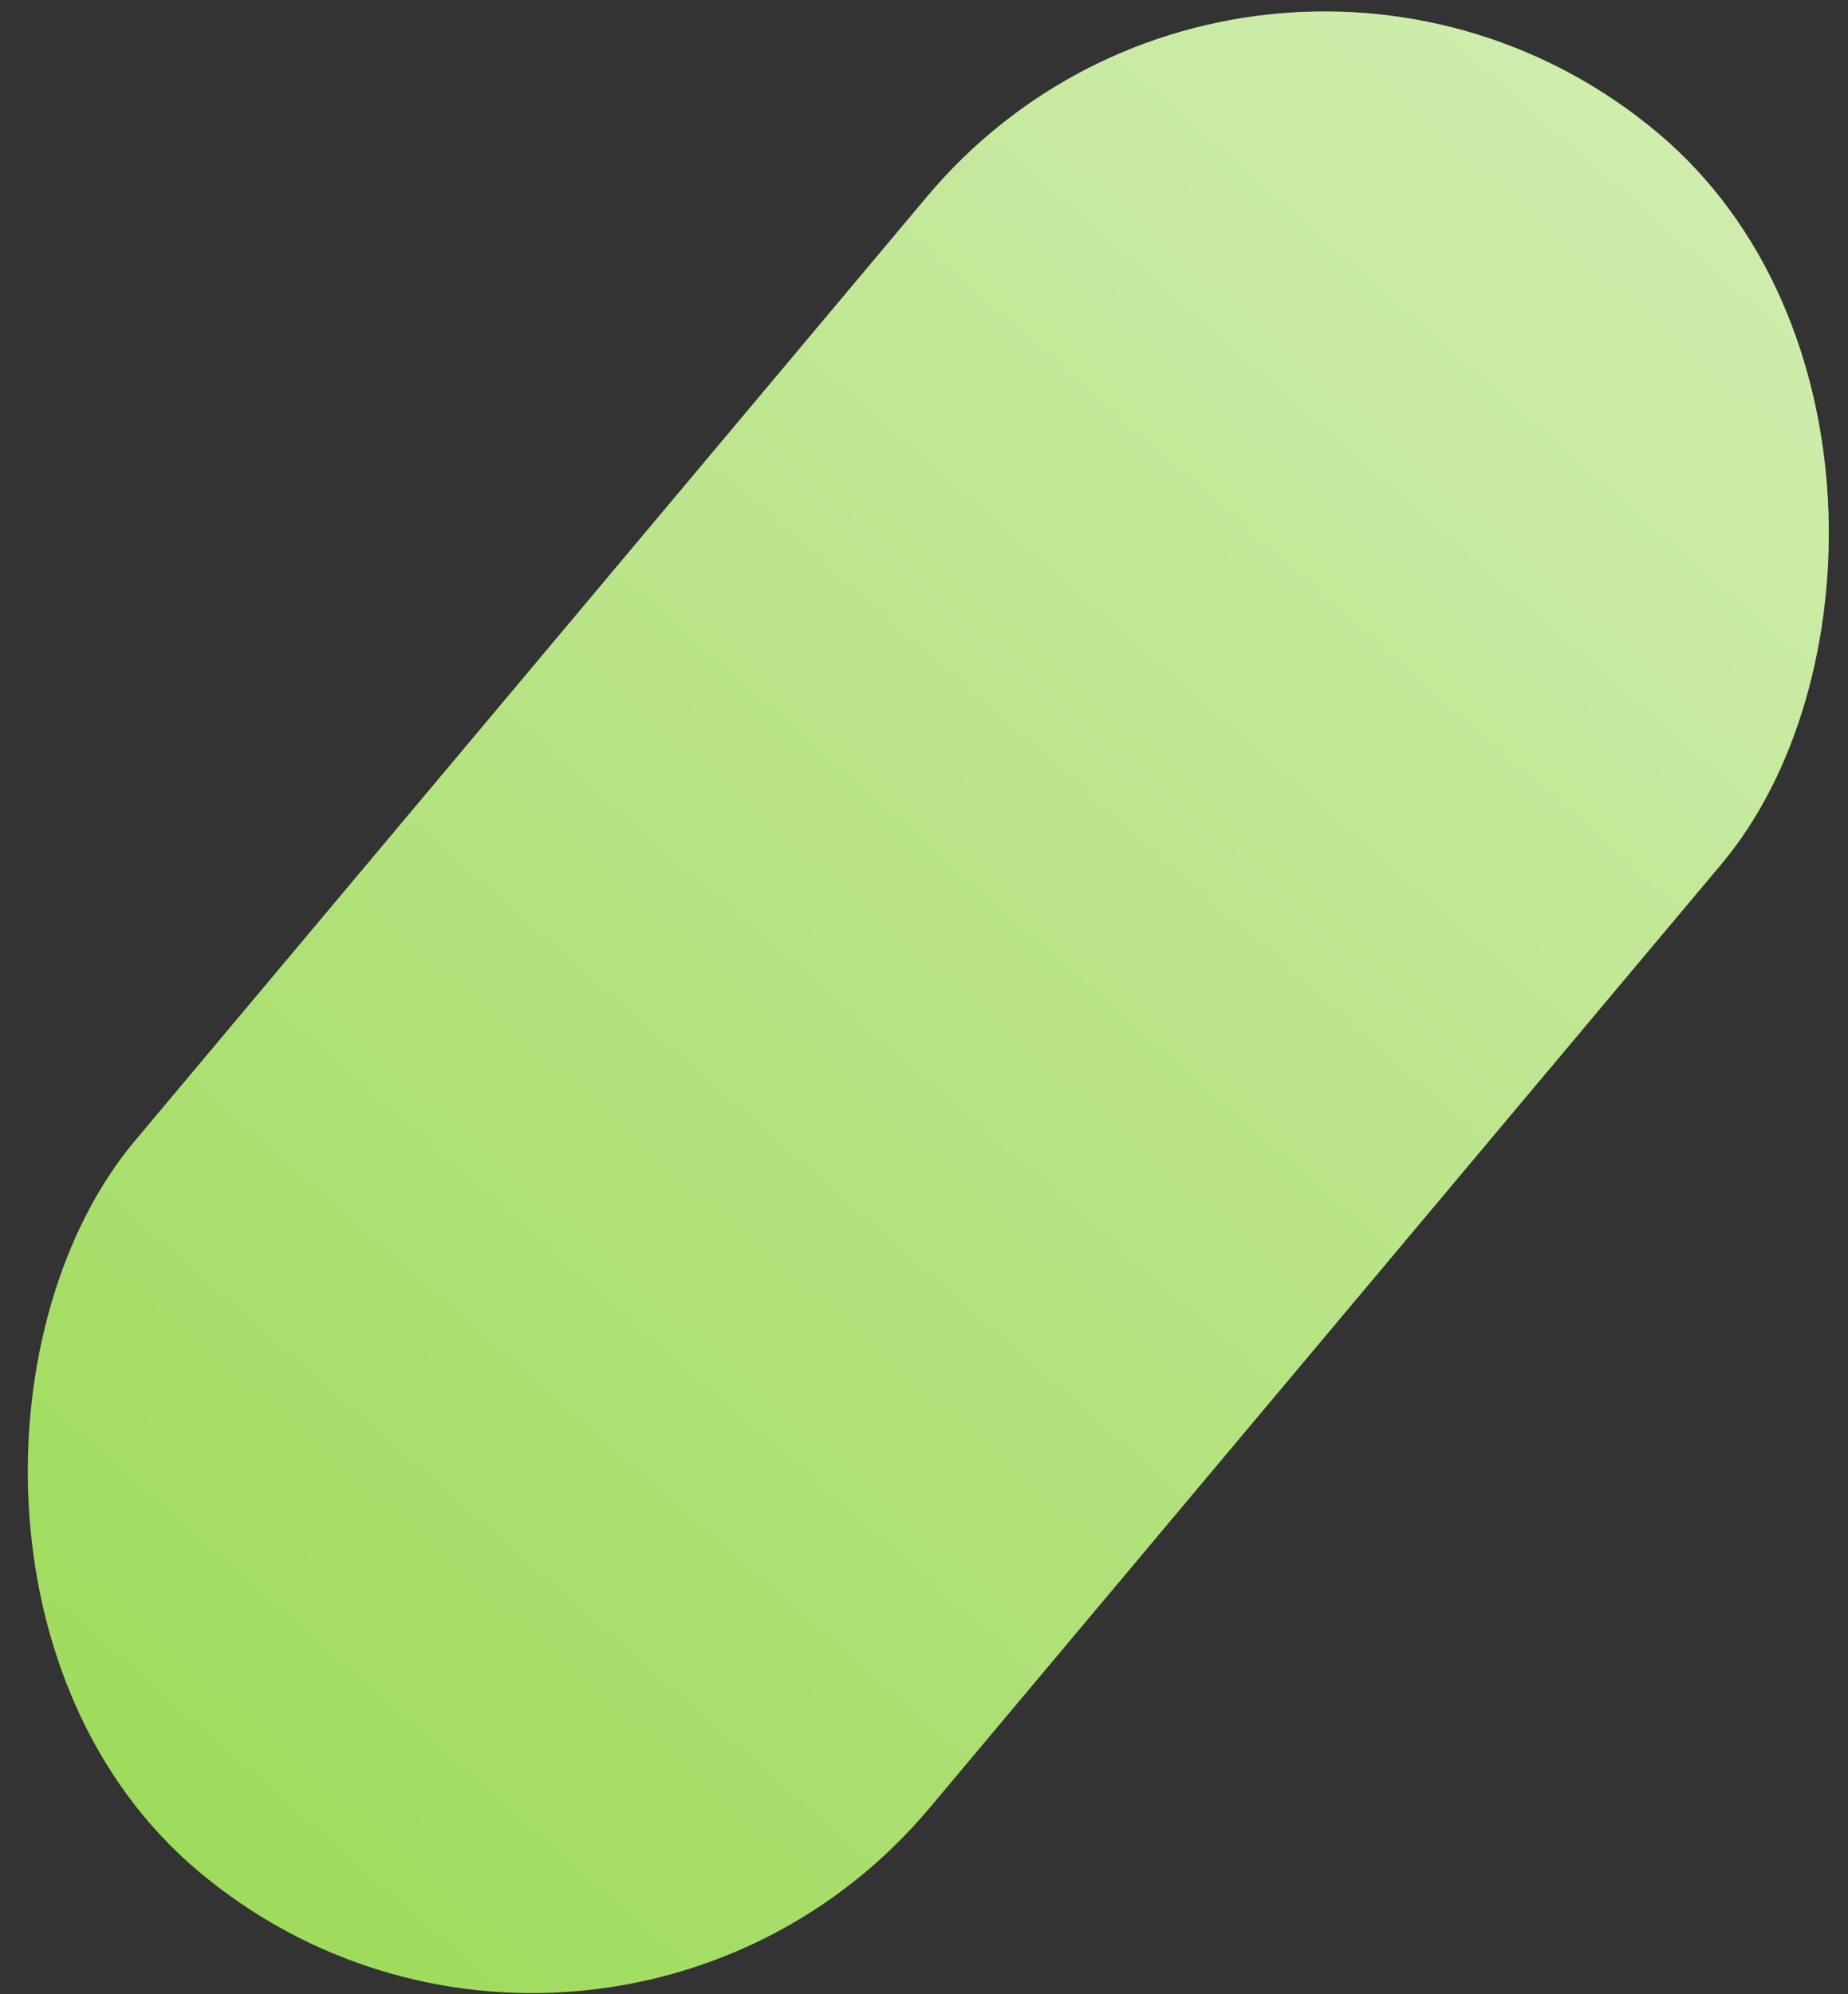 <?xml version="1.0" encoding="UTF-8"?>
<svg width="114px" height="123px" viewBox="0 0 114 123" version="1.1" xmlns="http://www.w3.org/2000/svg" xmlns:xlink="http://www.w3.org/1999/xlink">
    <rect x="0" y="0" width="114" height="123" fill="#333333" stroke="none"/>
    <!-- Generator: Sketch 47.1 (45422) - http://www.bohemiancoding.com/sketch -->
    <title>Rectangle</title>
    <desc>Created with Sketch.</desc>
    <defs>
        <linearGradient x1="50%" y1="100%" x2="50%" y2="3.061617e-15%" id="linearGradient-1">
            <stop stop-color="#FFFFFF" stop-opacity="0" offset="0%"></stop>
            <stop stop-color="#FFFFFF" stop-opacity="0.5" offset="100%"></stop>
        </linearGradient>
        <rect id="path-2" x="38.265" y="4.817" width="64" height="140" rx="32"></rect>
    </defs>
    <g id="Welcome" stroke="none" stroke-width="1" fill="none" fill-rule="evenodd">
        <g id="Desktop-HD" transform="translate(-574, -765)">
            <g id="Group-2" transform="translate(242, 752)">
                <g id="Group-Copy-5" transform="translate(319, 0)">
                    <g id="Rectangle" transform="translate(70.265, 74.817) rotate(40) translate(-70.265, -74.817) ">
                        <use fill="#9FDB5C" xlink:href="#path-2"></use>
                        <use fill="url(#linearGradient-1)" xlink:href="#path-2"></use>
                    </g>
                </g>
            </g>
        </g>
    </g>
</svg>